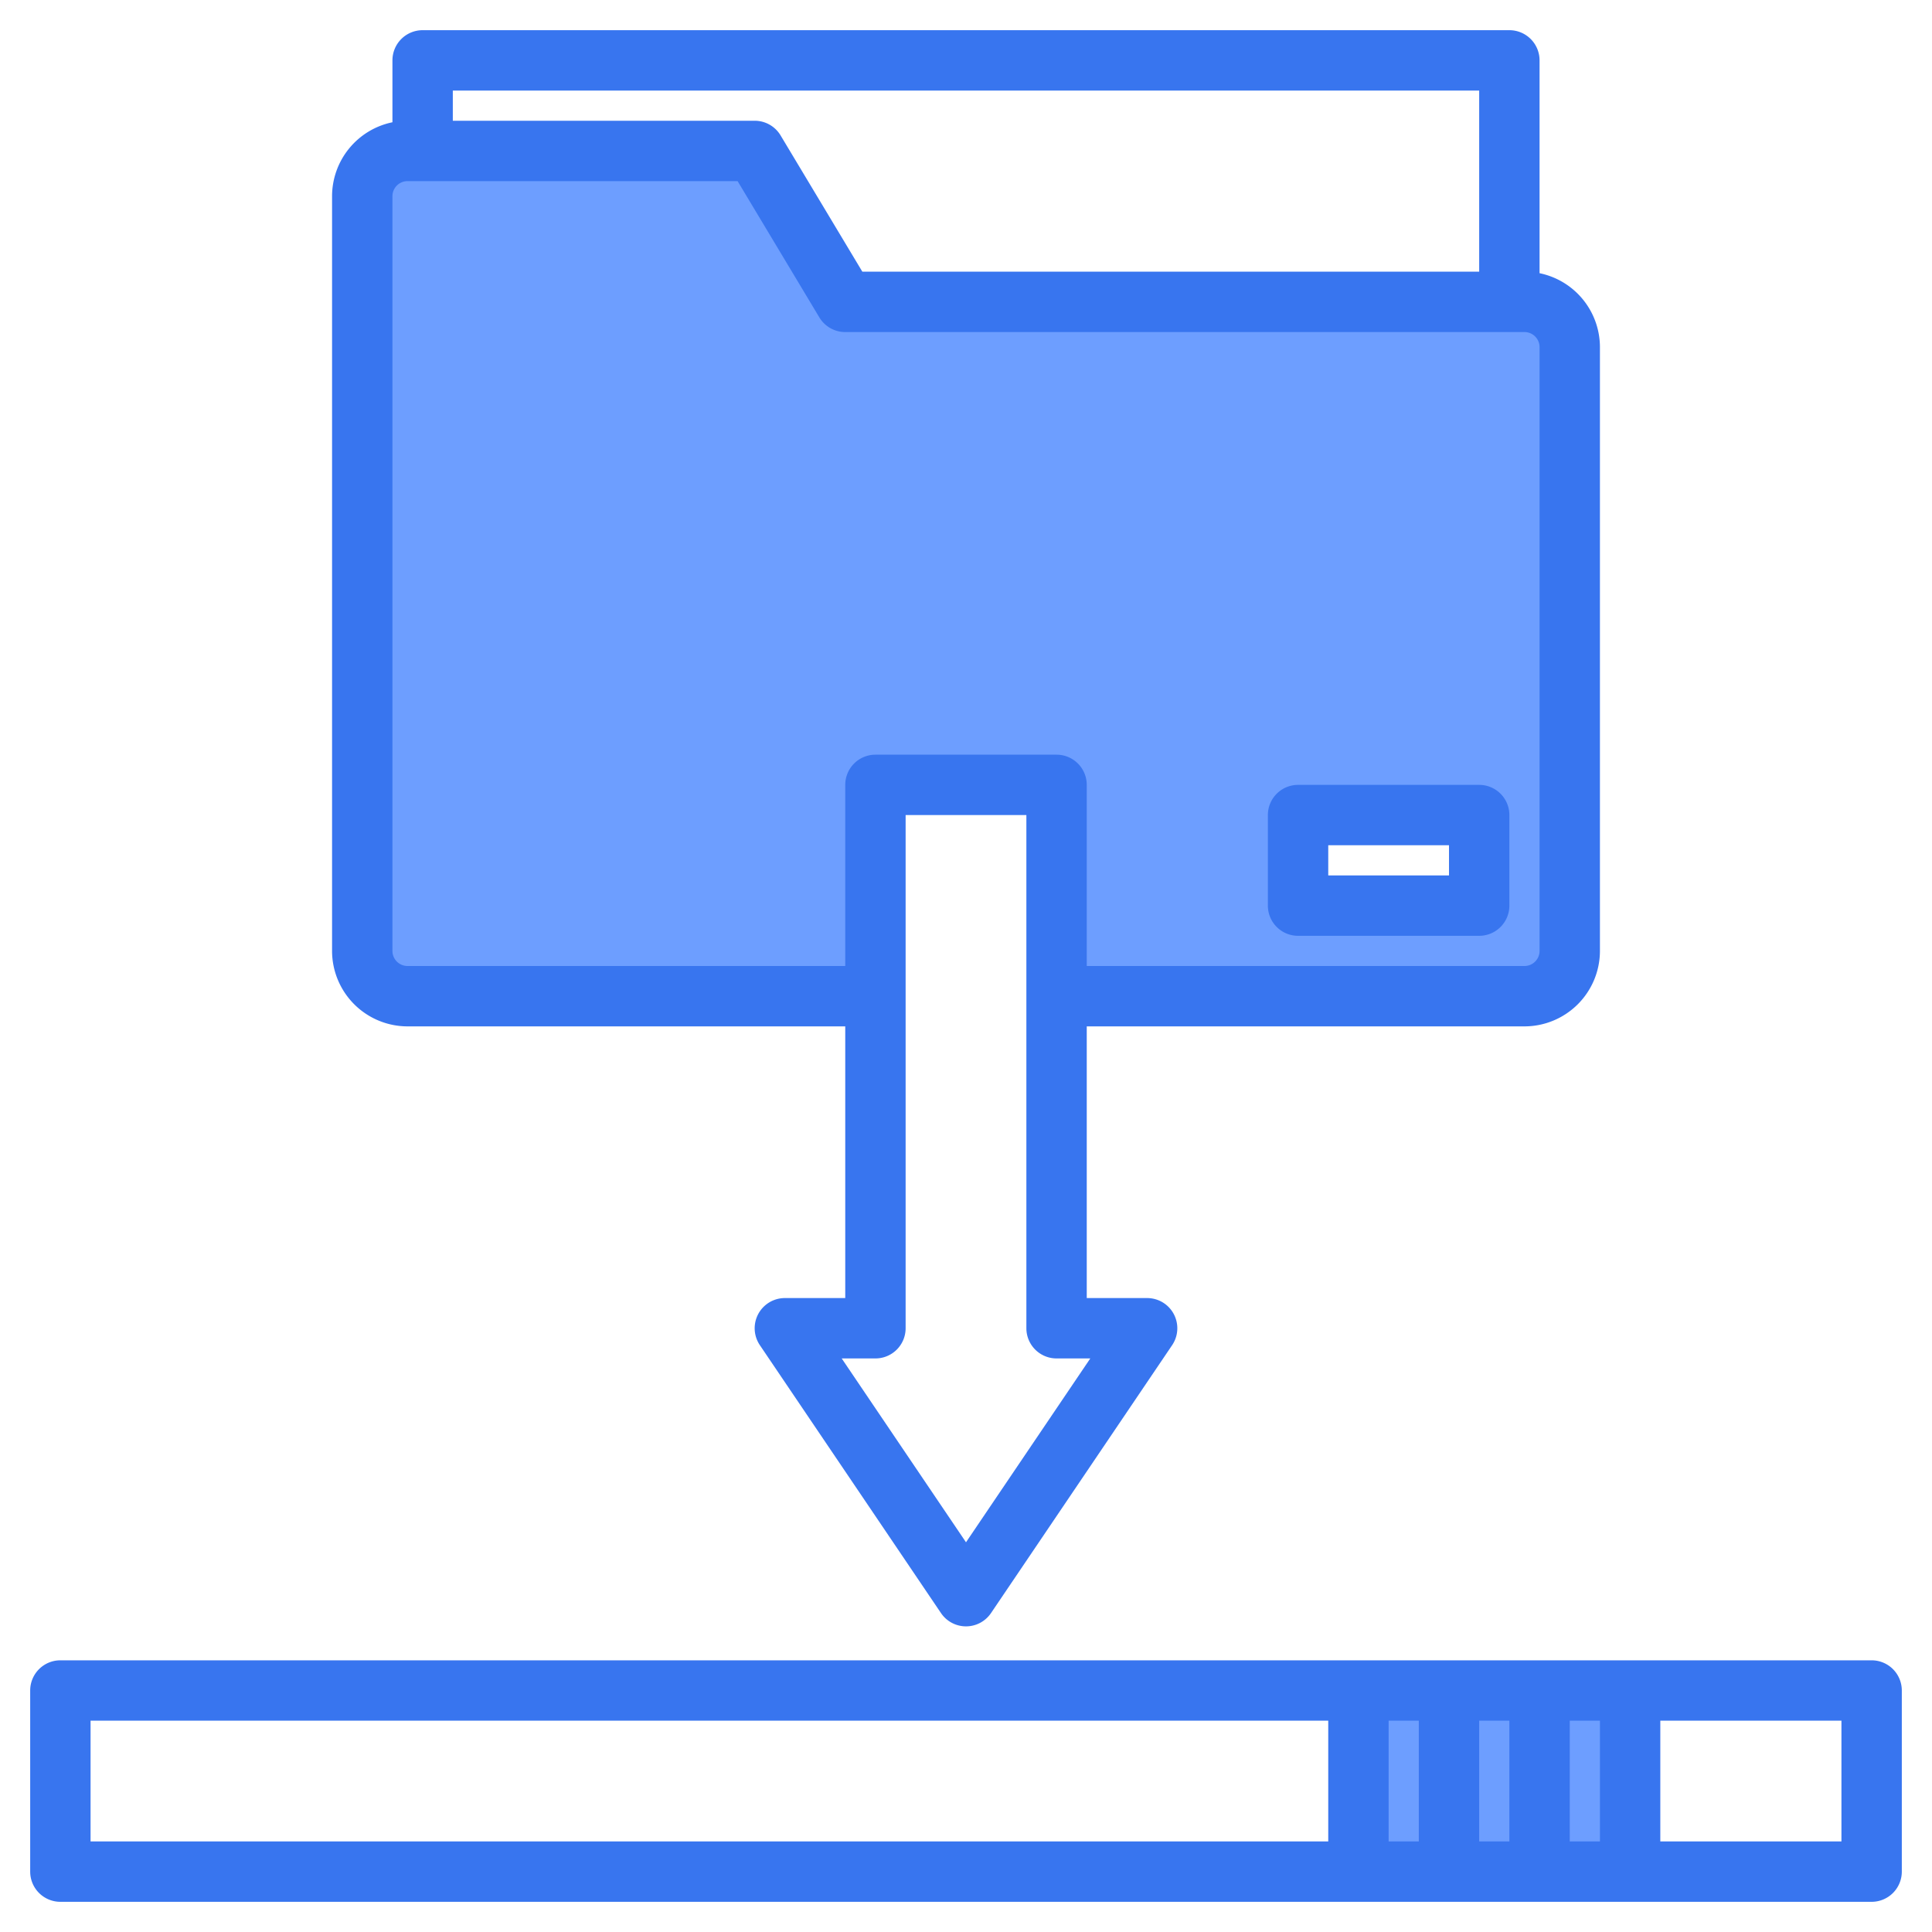 <svg height="512" viewBox="0 0 512 512" width="512" xmlns="http://www.w3.org/2000/svg"><g><g fill="#6d9eff"><path d="m224 80h-112v-40h88z"/><path d="m404 80h-180l-24-40h-92a12 12 0 0 0 -12 12v200a12 12 0 0 0 12 12h124v-56h48v56h124a12 12 0 0 0 12-12v-160a12 12 0 0 0 -12-12zm-12 160h-48v-24h48z"/><path d="m408 448h24v48h-24z"/><path d="m384 448h24v48h-24z"/><path d="m360 448h24v48h-24z"/></g><g fill="#3875ef"><path d="m408 72.4v-56.4a8 8 0 0 0 -8-8h-288a8 8 0 0 0 -8 8v16.4a20.035 20.035 0 0 0 -16 19.6v200a20.02 20.02 0 0 0 20 20h116v72h-16a8 8 0 0 0 -6.63 12.48l48 71a8 8 0 0 0 13.26 0l48-71a8 8 0 0 0 -6.63-12.48h-16v-72h116a20.02 20.02 0 0 0 20-20v-160a20.035 20.035 0 0 0 -16-19.6zm-288-48.4h272v48h-163.47l-21.67-36.12a8 8 0 0 0 -6.86-3.88h-80zm168.94 336-32.94 48.72-32.94-48.72h8.94a8 8 0 0 0 8-8v-136h32v136a8 8 0 0 0 8 8zm119.06-108a4 4 0 0 1 -4 4h-116v-48a8 8 0 0 0 -8-8h-48a8 8 0 0 0 -8 8v48h-116a4 4 0 0 1 -4-4v-200a4 4 0 0 1 4-4h87.47l21.67 36.12a8 8 0 0 0 6.86 3.88h180a4 4 0 0 1 4 4z"/><path d="m344 248h48a8 8 0 0 0 8-8v-24a8 8 0 0 0 -8-8h-48a8 8 0 0 0 -8 8v24a8 8 0 0 0 8 8zm8-24h32v8h-32z"/><path d="m496 440h-480a8 8 0 0 0 -8 8v48a8 8 0 0 0 8 8h480a8 8 0 0 0 8-8v-48a8 8 0 0 0 -8-8zm-104 16h8v32h-8zm-16 32h-8v-32h8zm40-32h8v32h-8zm-392 0h328v32h-328zm464 32h-48v-32h48z"/></g></g></svg>
